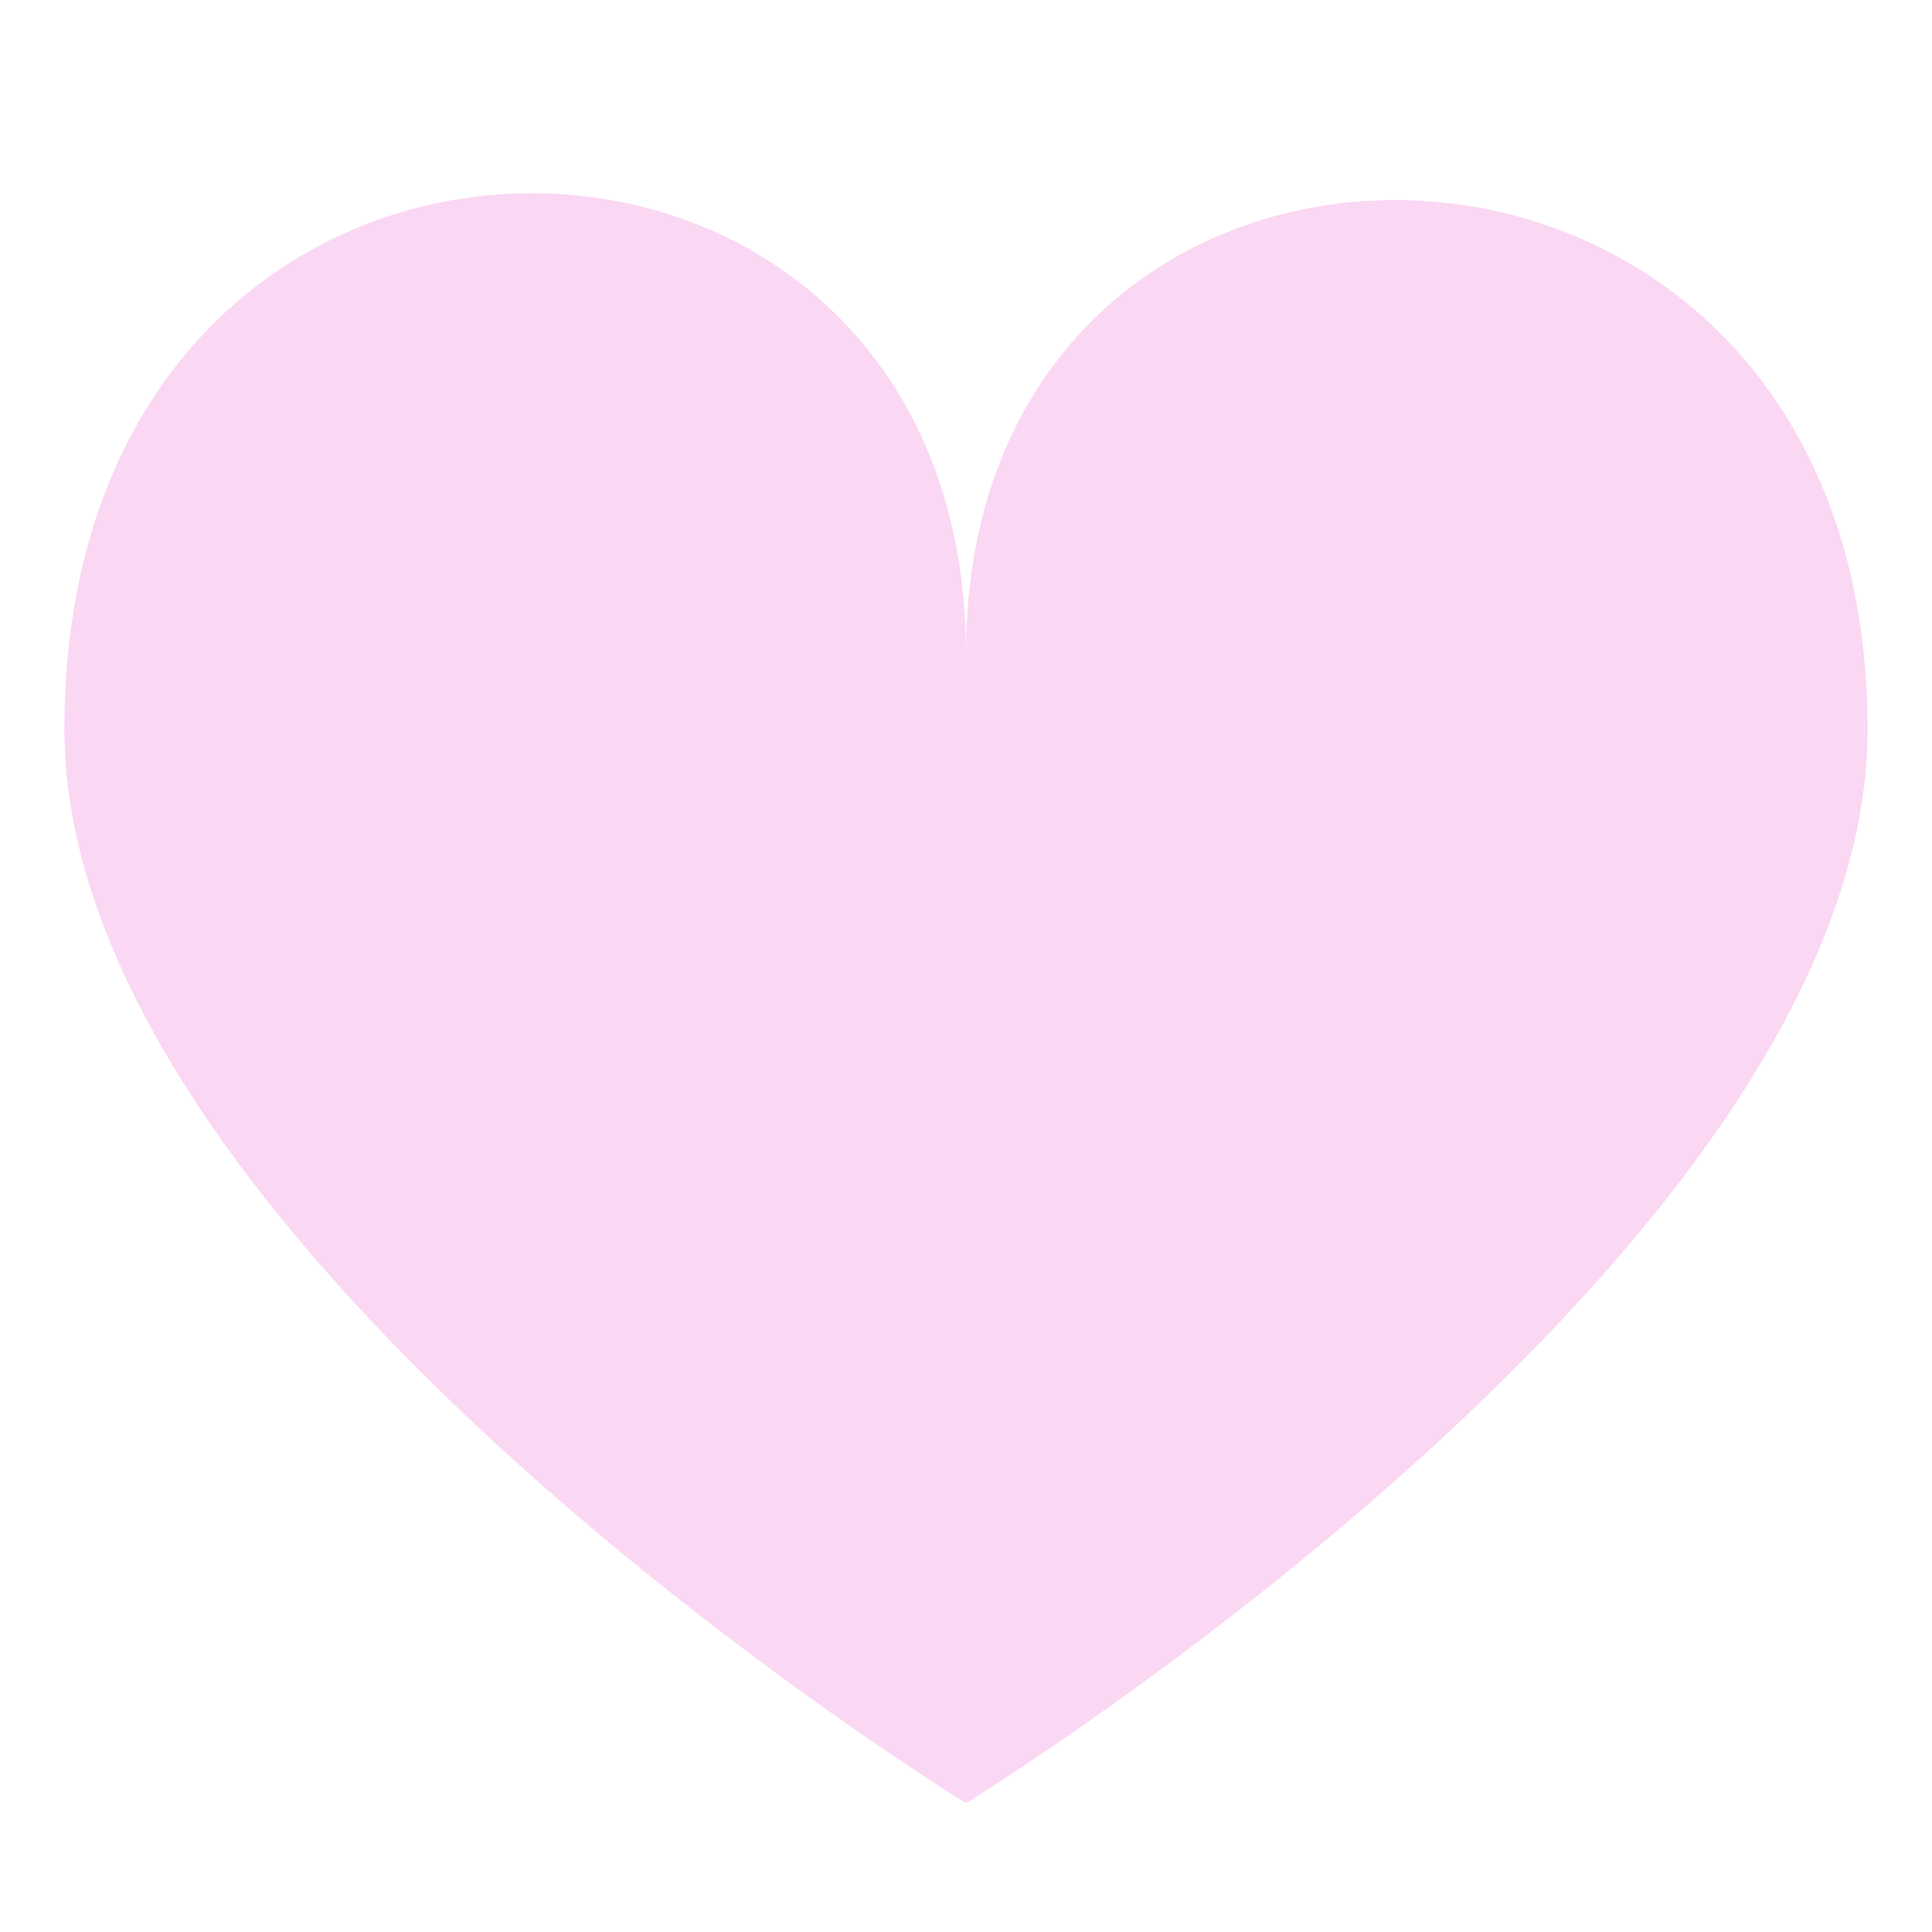<?xml version="1.0" encoding="UTF-8"?> <svg xmlns="http://www.w3.org/2000/svg" width="30" height="30" viewBox="0 0 30 30" fill="none"> <path d="M29 11.323C29 19.402 15 28 15 28C15 28 1 19.402 1 11.323C1 0.353 15 0.501 15 10.155C15 0.501 29 0.645 29 11.323Z" fill="#FAD7F3"></path> </svg> 